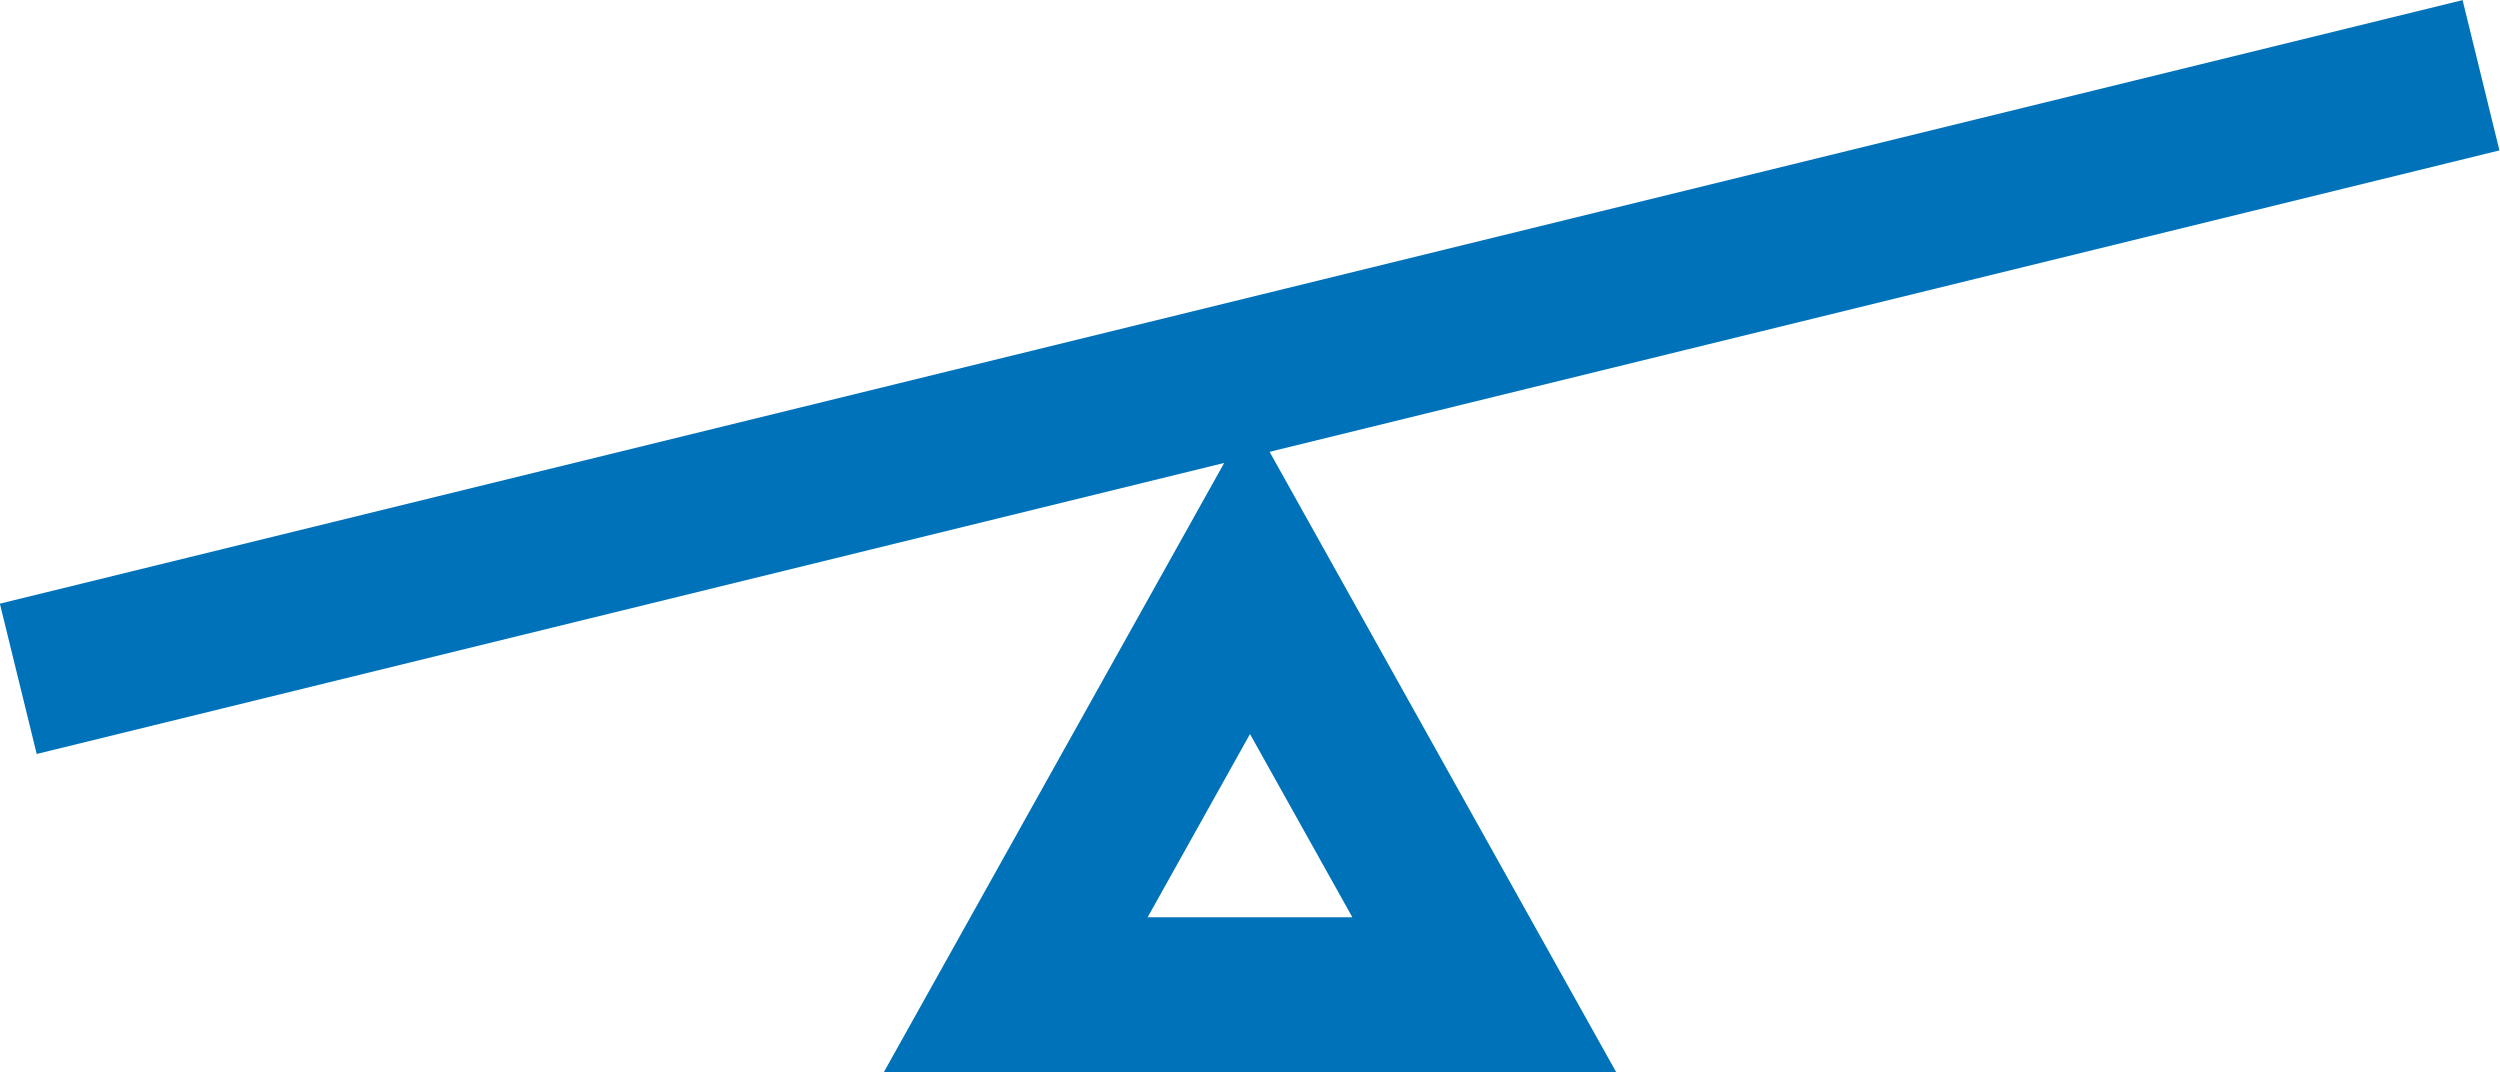 <svg id="Livello_1" data-name="Livello 1" xmlns="http://www.w3.org/2000/svg" xmlns:xlink="http://www.w3.org/1999/xlink" viewBox="0 0 35.54 15.24"><defs><clipPath id="clip-path"><rect width="35.54" height="15.24" style="fill:none"/></clipPath></defs><title>icon-yeld</title><g style="clip-path:url(#clip-path)"><polygon points="14.44 14.14 21.1 14.14 17.77 8.18 14.44 14.14" style="fill:none;stroke:#0072ba;stroke-width:2.2px"/><line x1="0.26" y1="9.65" x2="35.27" y2="1.07" style="fill:none;stroke:#0072ba;stroke-width:2.2px"/></g></svg>